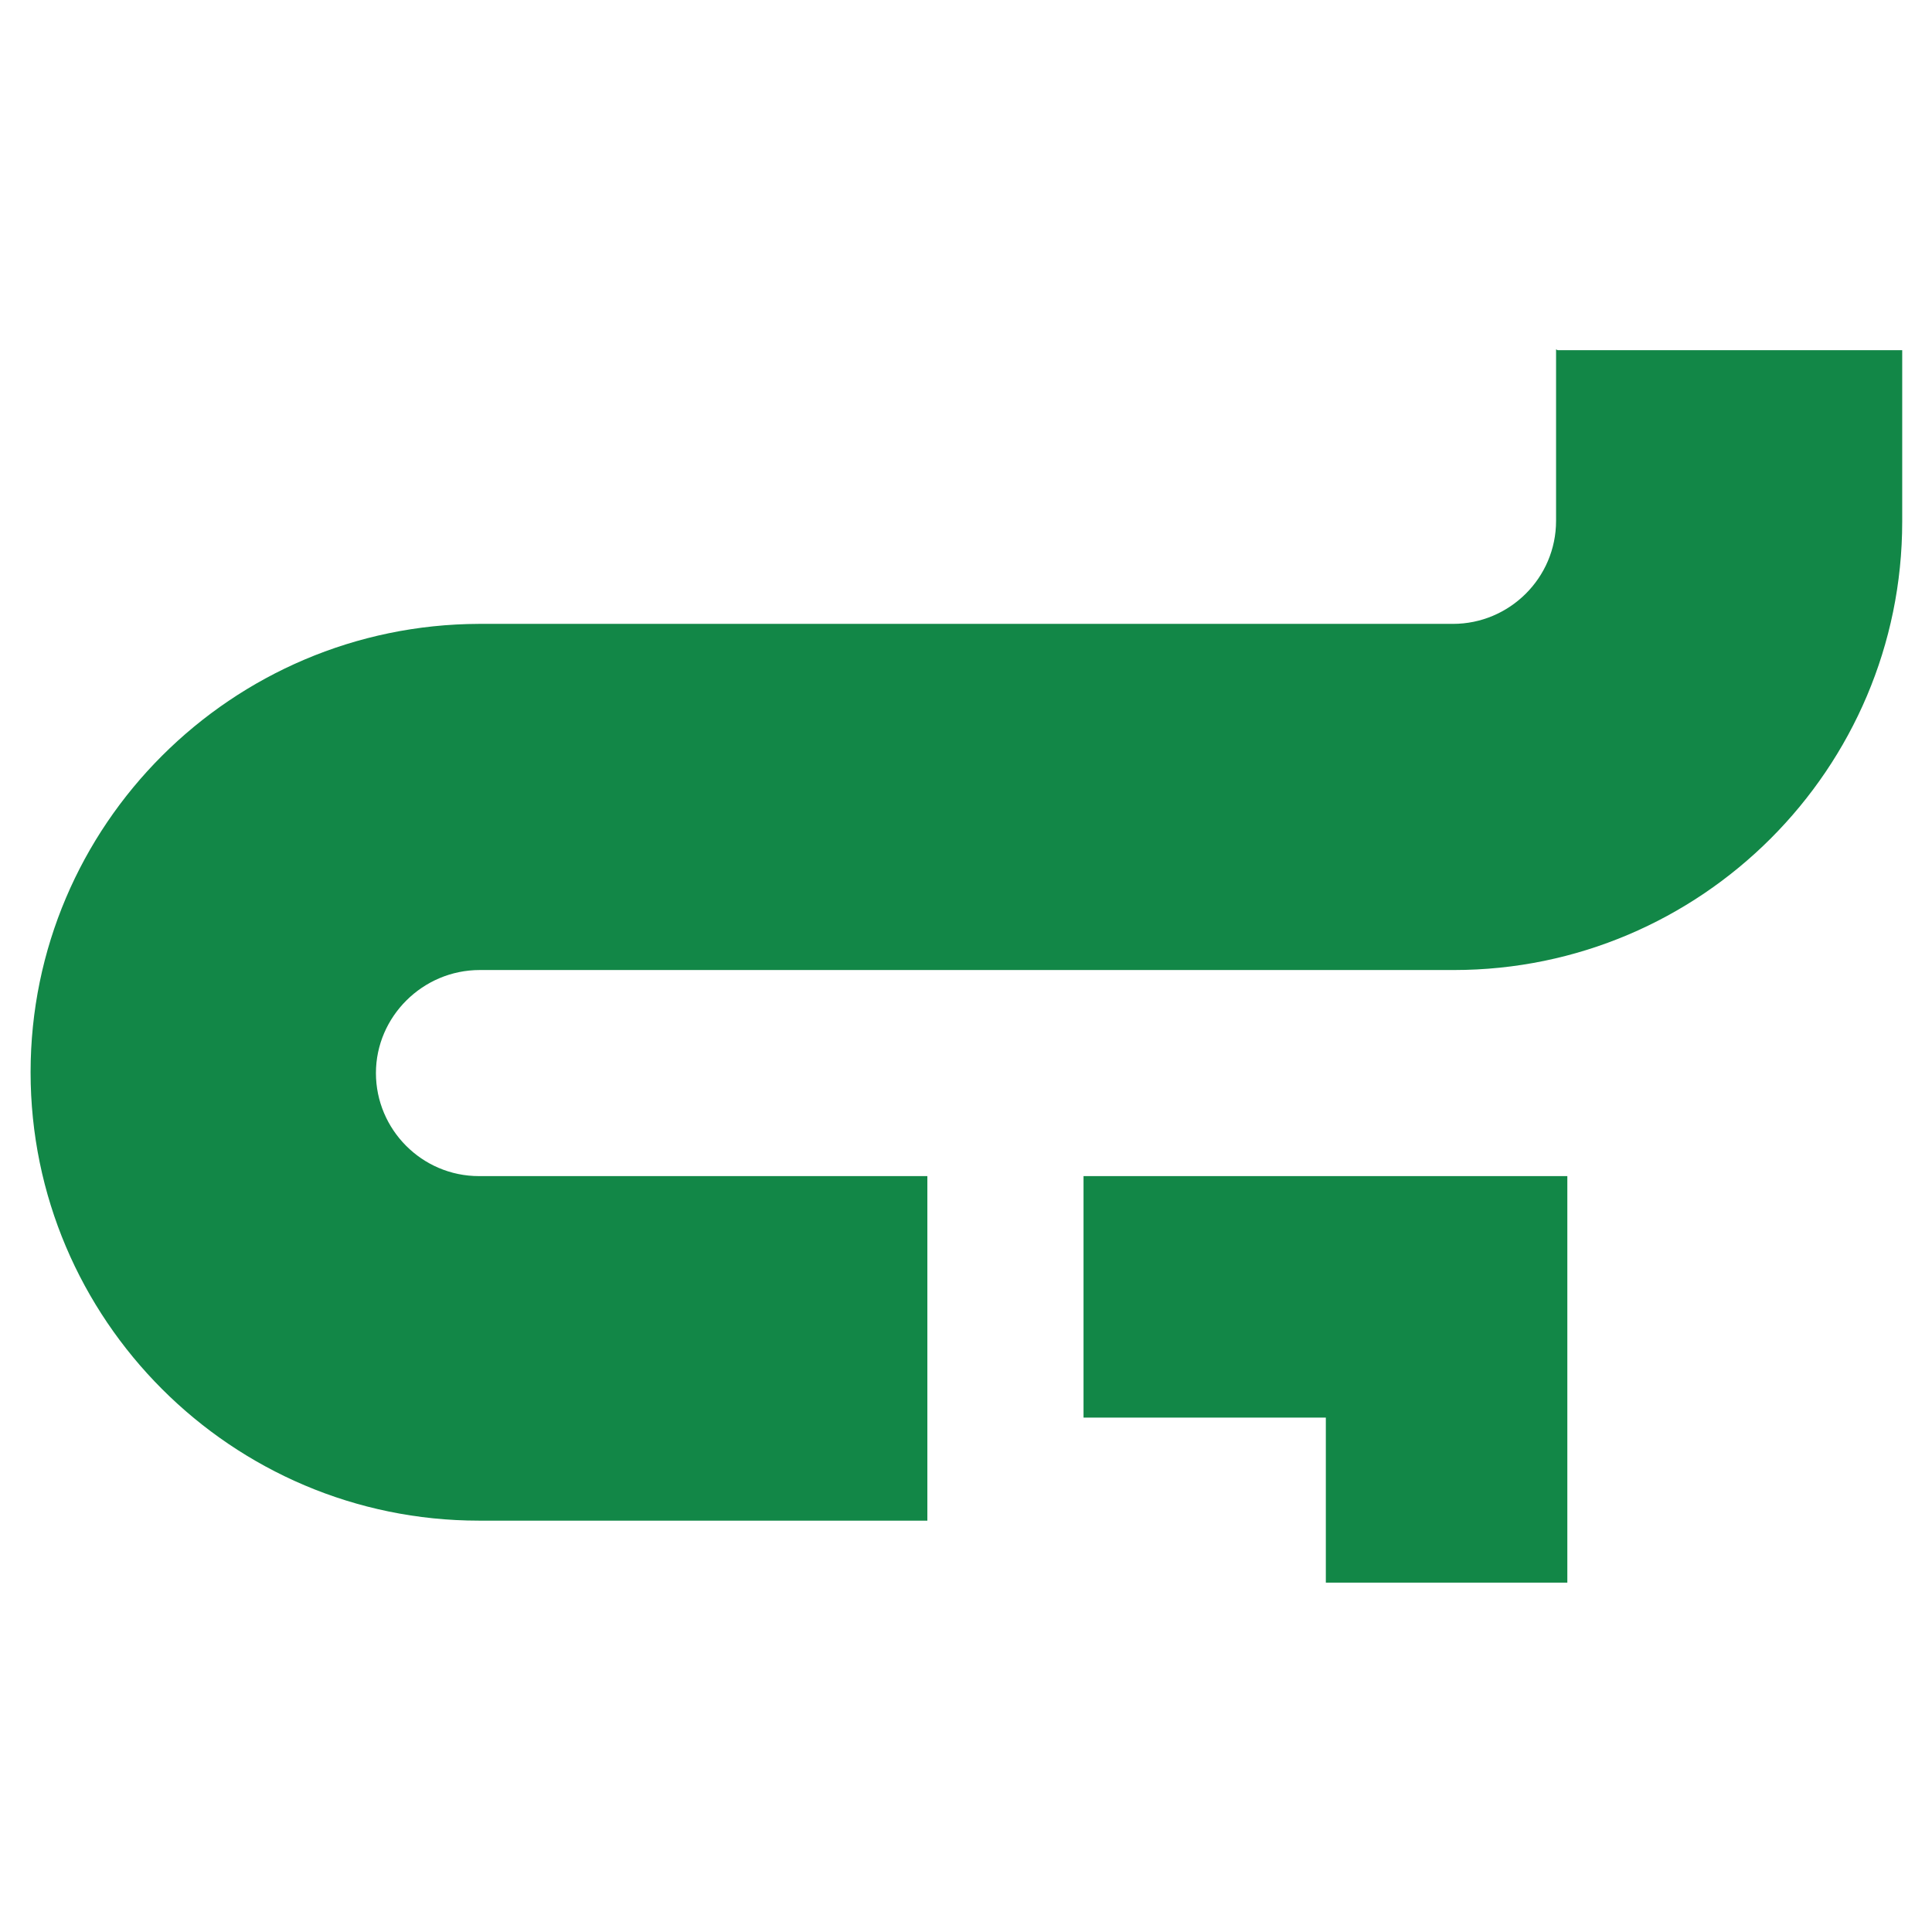 <?xml version="1.0" encoding="UTF-8"?>
<svg id="Layer_1" data-name="Layer 1" xmlns="http://www.w3.org/2000/svg" viewBox="0 0 24 24">
  <defs>
    <style>
      .cls-1 {
        fill: #128747;
      }
    </style>
  </defs>
  <path class="cls-1" d="M19.33,4.34v2.13c0,.71-.58,1.28-1.28,1.28h-4.01s-8.09,0-8.09,0C2.88,7.76.38,10.25.38,13.32s2.5,5.57,5.57,5.57h5.57v-4.28h-5.57c-.71,0-1.28-.58-1.28-1.28s.58-1.28,1.29-1.28h8.84s3.26,0,3.26,0c3.07,0,5.57-2.5,5.57-5.57v-2.13h-4.28Z"/>
  <polygon class="cls-1" points="13.46 17.61 16.47 17.61 16.47 19.66 19.47 19.66 19.47 14.61 13.46 14.61 13.46 17.61"/>
</svg>